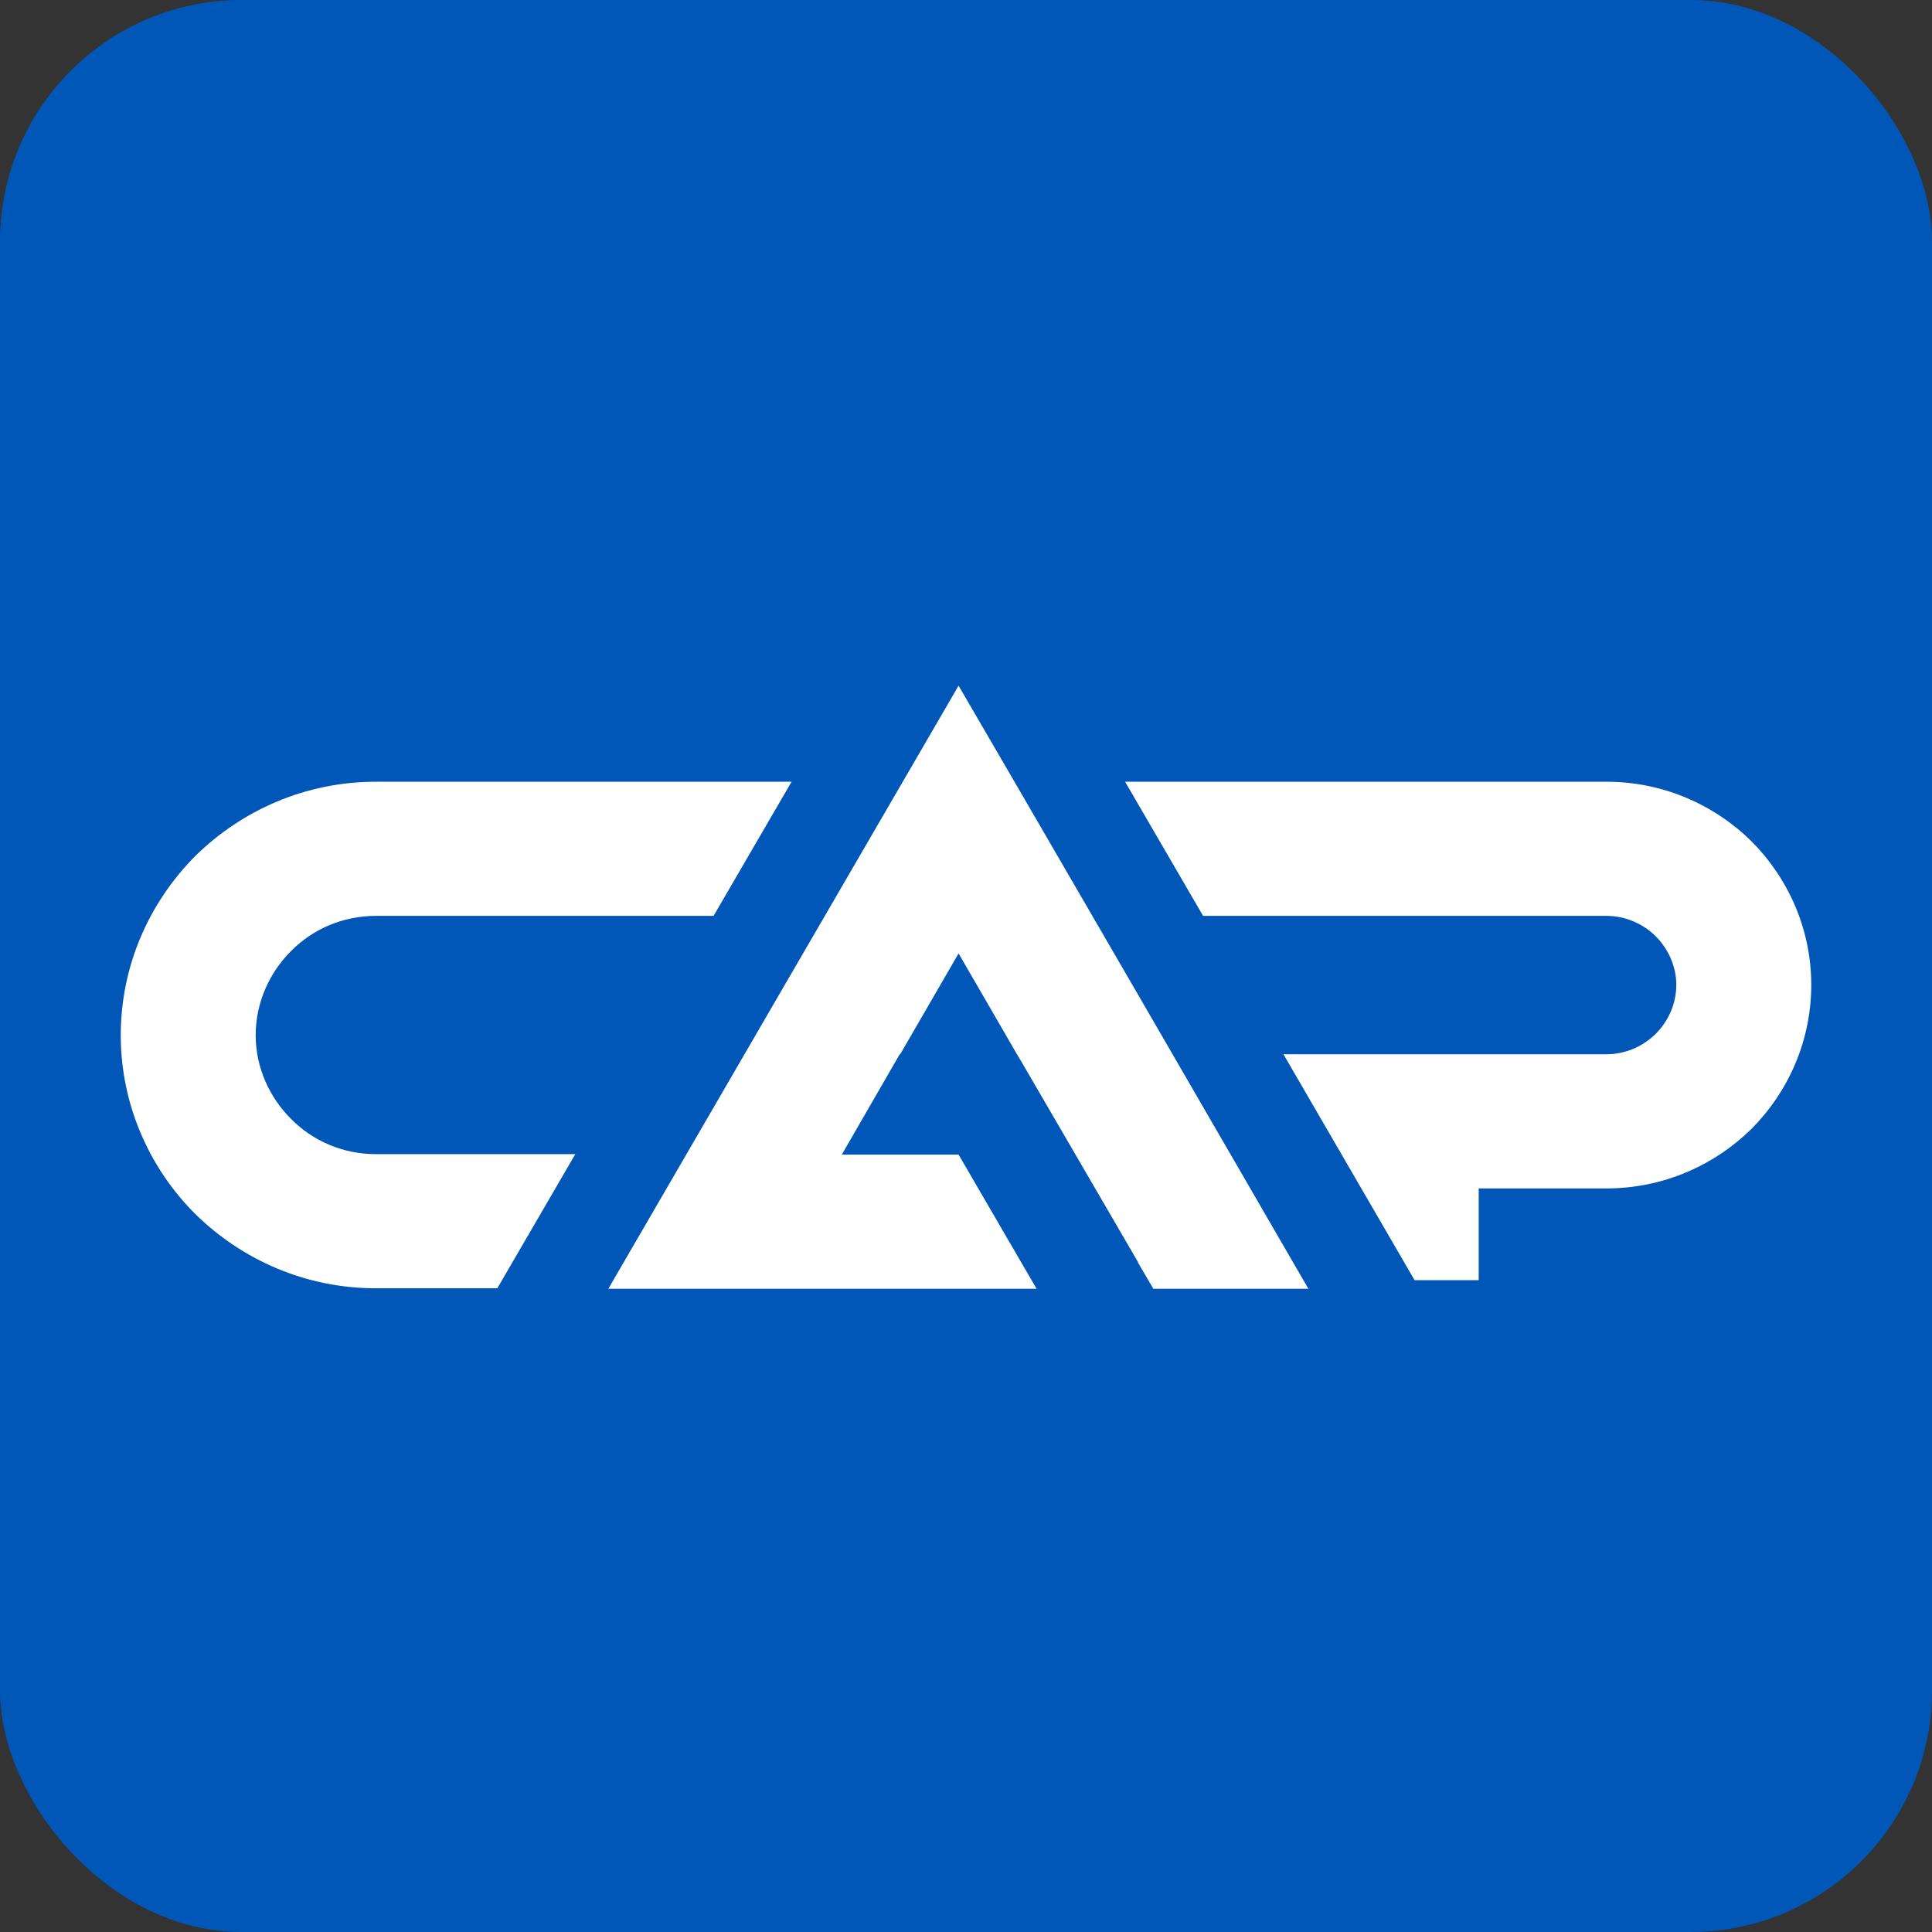 <?xml version="1.0" encoding="UTF-8"?> <svg xmlns="http://www.w3.org/2000/svg" width="32" height="32" viewBox="0 0 32 32" fill="none"><rect x="0" y="0" width="32" height="32" fill="#333333" stroke="none"/><rect width="32" height="32" rx="4" fill="#0057B8"></rect><path d="M18.635 12.948H26.608C27.543 12.948 28.391 13.326 29.009 13.933C29.62 14.547 30 15.39 30 16.312C30 17.241 29.62 18.084 29.009 18.699C28.391 19.305 27.543 19.684 26.608 19.684H24.492V21.204H23.43L21.258 17.462H26.608C26.925 17.462 27.218 17.328 27.424 17.123C27.63 16.918 27.765 16.627 27.765 16.312C27.765 16.005 27.63 15.713 27.424 15.508C27.218 15.303 26.925 15.17 26.608 15.17H19.927L18.635 12.948Z" fill="white"></path><path d="M8.237 21.338H6.224C5.059 21.338 4.005 20.865 3.236 20.109C2.476 19.353 2 18.297 2 17.147C2 15.989 2.476 14.941 3.236 14.177C4.005 13.421 5.059 12.948 6.224 12.948H13.111L11.819 15.17H6.224C5.677 15.17 5.178 15.39 4.821 15.752C4.465 16.107 4.235 16.603 4.235 17.147C4.235 17.683 4.465 18.179 4.821 18.533C5.178 18.896 5.677 19.116 6.224 19.116H9.529L8.237 21.338Z" fill="white"></path><path d="M16.844 13.019L18.778 16.351L21.671 21.346H19.103L18.849 20.913V20.904L16.915 17.58L16.844 17.462L15.877 15.792L14.91 17.462H14.902L13.943 19.124H15.877L17.169 21.346H10.076L12.976 16.351L15.877 11.357L16.844 13.019Z" fill="white"></path></svg> 